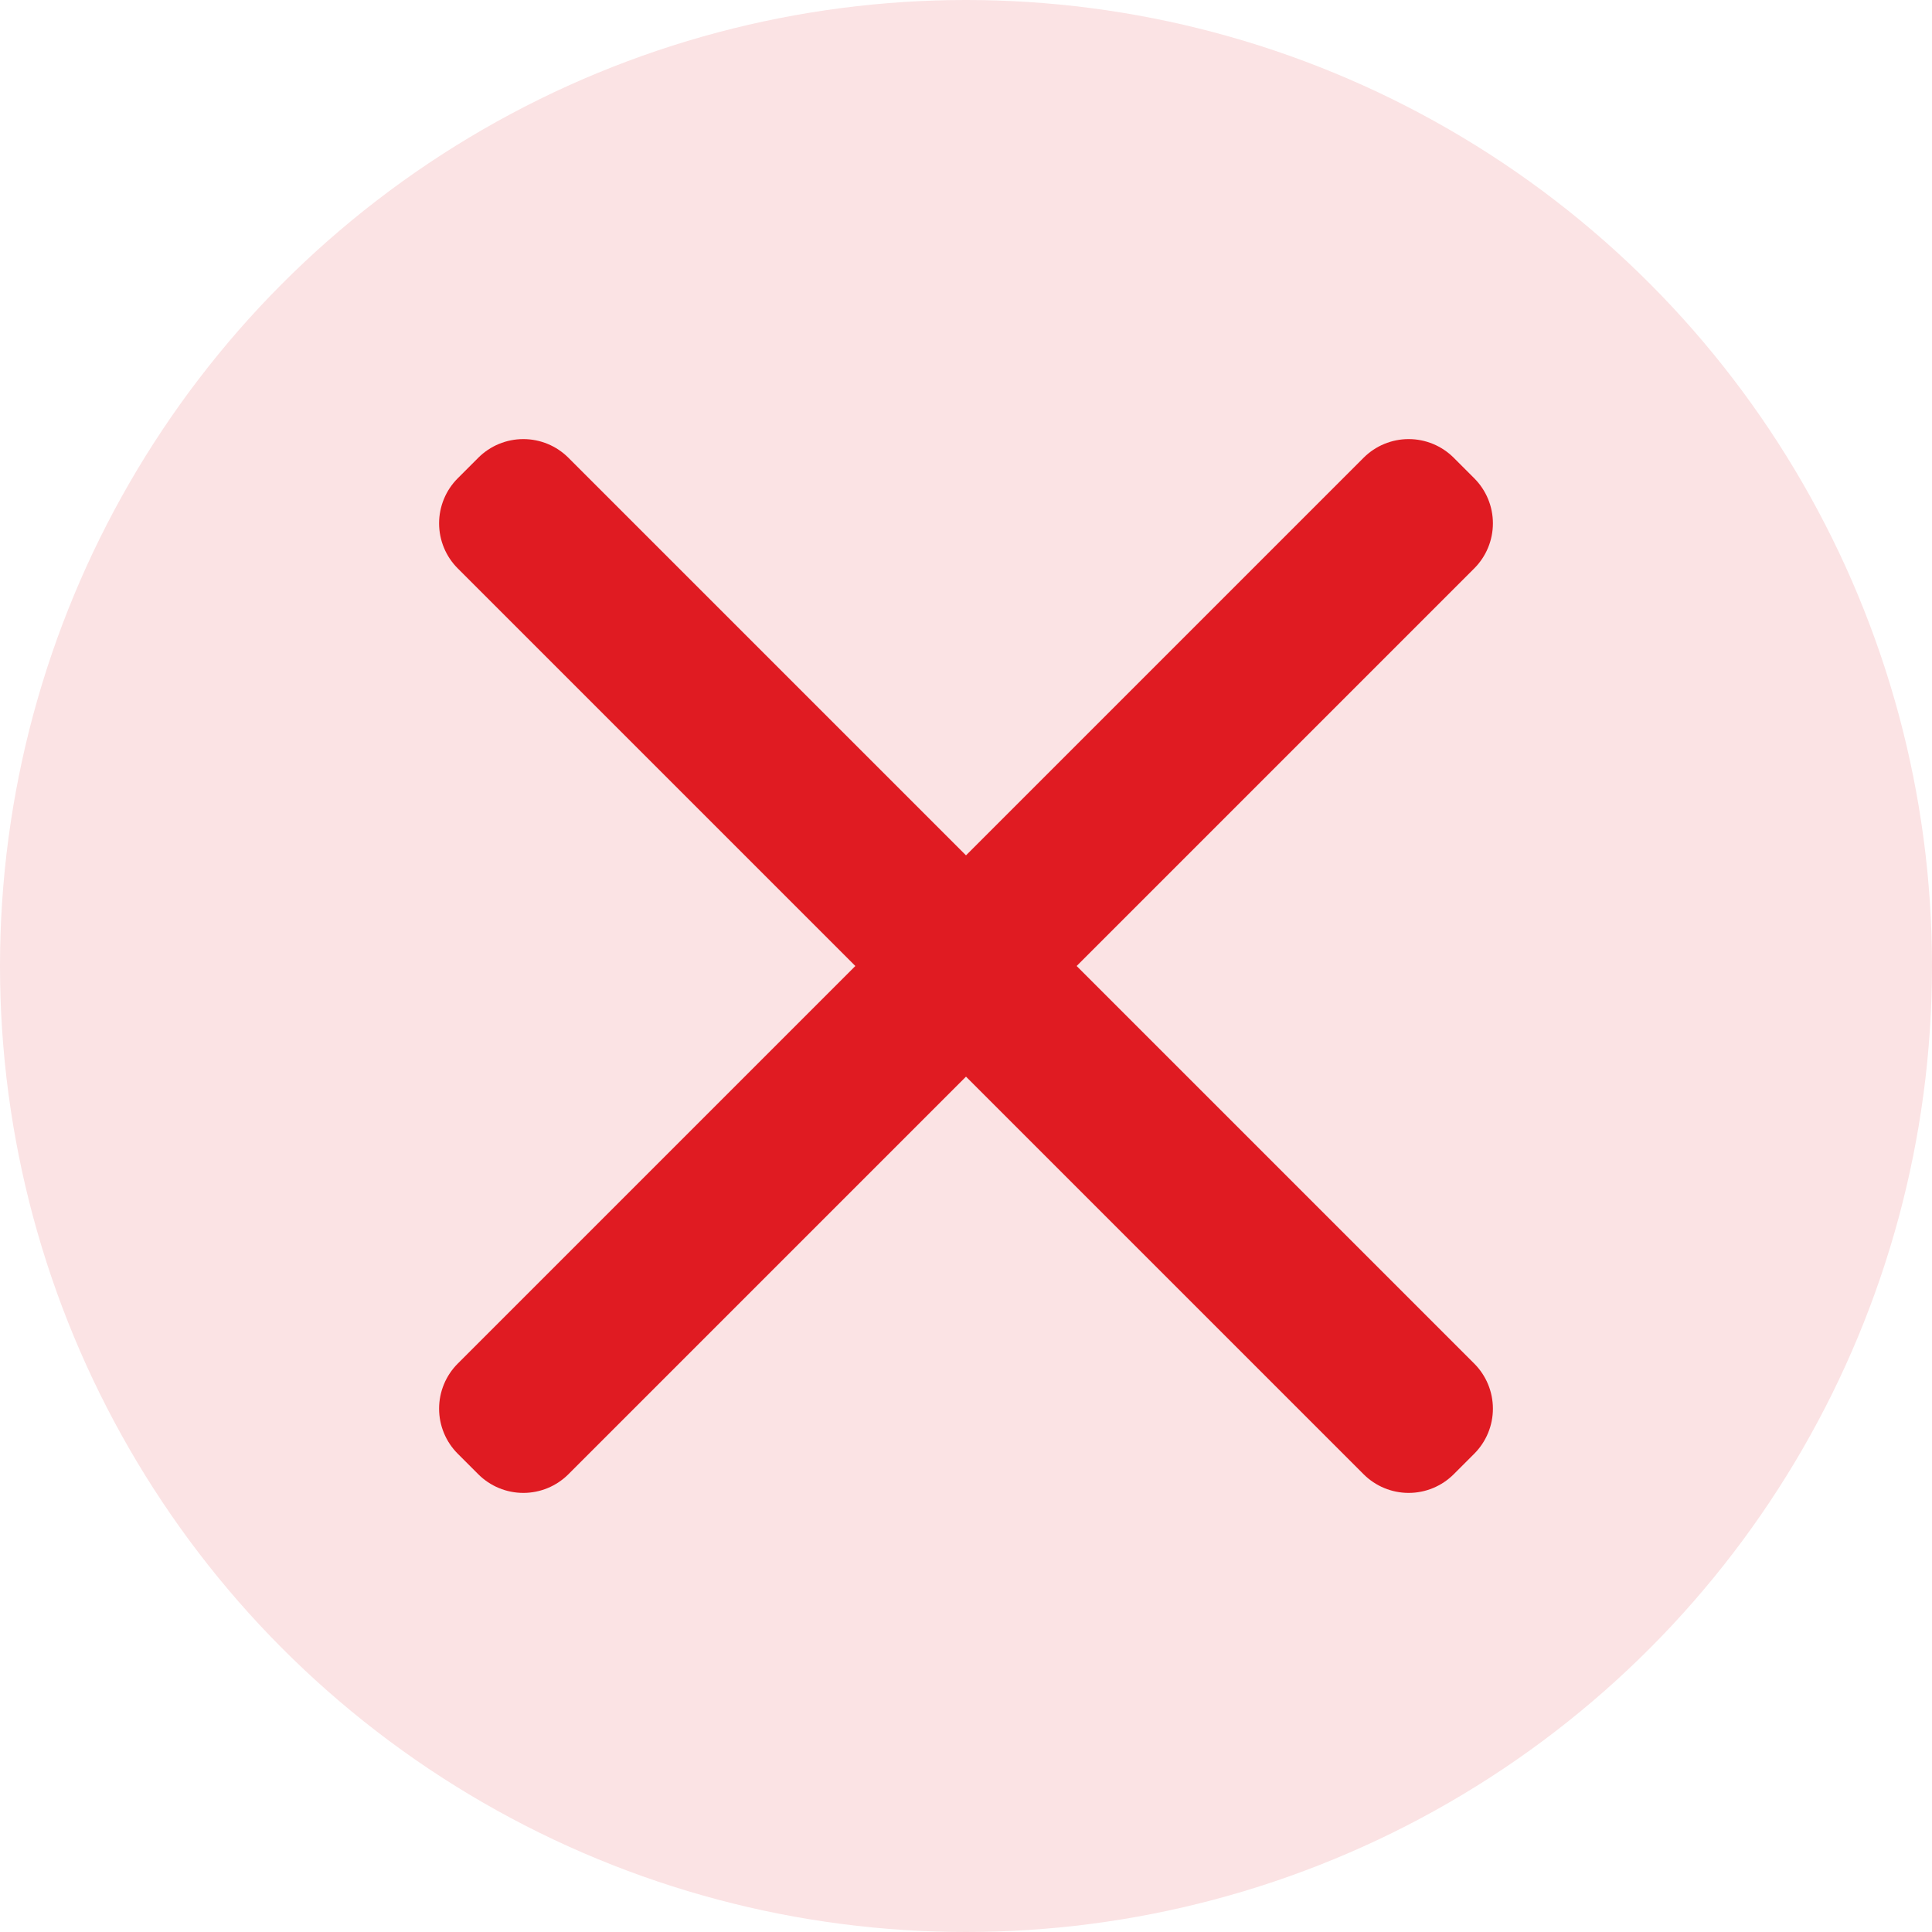 <svg width="132" height="132" viewBox="0 0 132 132" fill="none" xmlns="http://www.w3.org/2000/svg">
<circle cx="66" cy="66" r="66" fill="#fbe3e4" fill-opacity="1"/>
<path d="M100.724 32.676L99.324 31.276C98.507 30.459 97.399 30 96.244 30C95.089 30 93.981 30.459 93.164 31.276L66 58.44L38.836 31.276C38.019 30.459 36.911 30 35.756 30C34.601 30 33.493 30.459 32.676 31.276L31.276 32.676C30.871 33.081 30.55 33.561 30.332 34.089C30.113 34.618 30 35.184 30 35.756C30 36.328 30.113 36.895 30.332 37.423C30.55 37.952 30.871 38.432 31.276 38.836L58.44 66L31.276 93.164C30.871 93.568 30.55 94.049 30.332 94.577C30.113 95.105 30 95.672 30 96.244C30 96.816 30.113 97.382 30.332 97.911C30.55 98.439 30.871 98.919 31.276 99.324L32.676 100.724C33.493 101.541 34.601 102 35.756 102C36.911 102 38.019 101.541 38.836 100.724L66 73.56L93.164 100.724C93.981 101.541 95.089 102 96.244 102C97.399 102 98.507 101.541 99.324 100.724L100.724 99.324C101.541 98.507 102 97.399 102 96.244C102 95.089 101.541 93.981 100.724 93.164L73.56 66L100.724 38.836C101.541 38.019 102 36.911 102 35.756C102 34.601 101.541 33.493 100.724 32.676V32.676Z" fill="#E01B22"/>
</svg>
